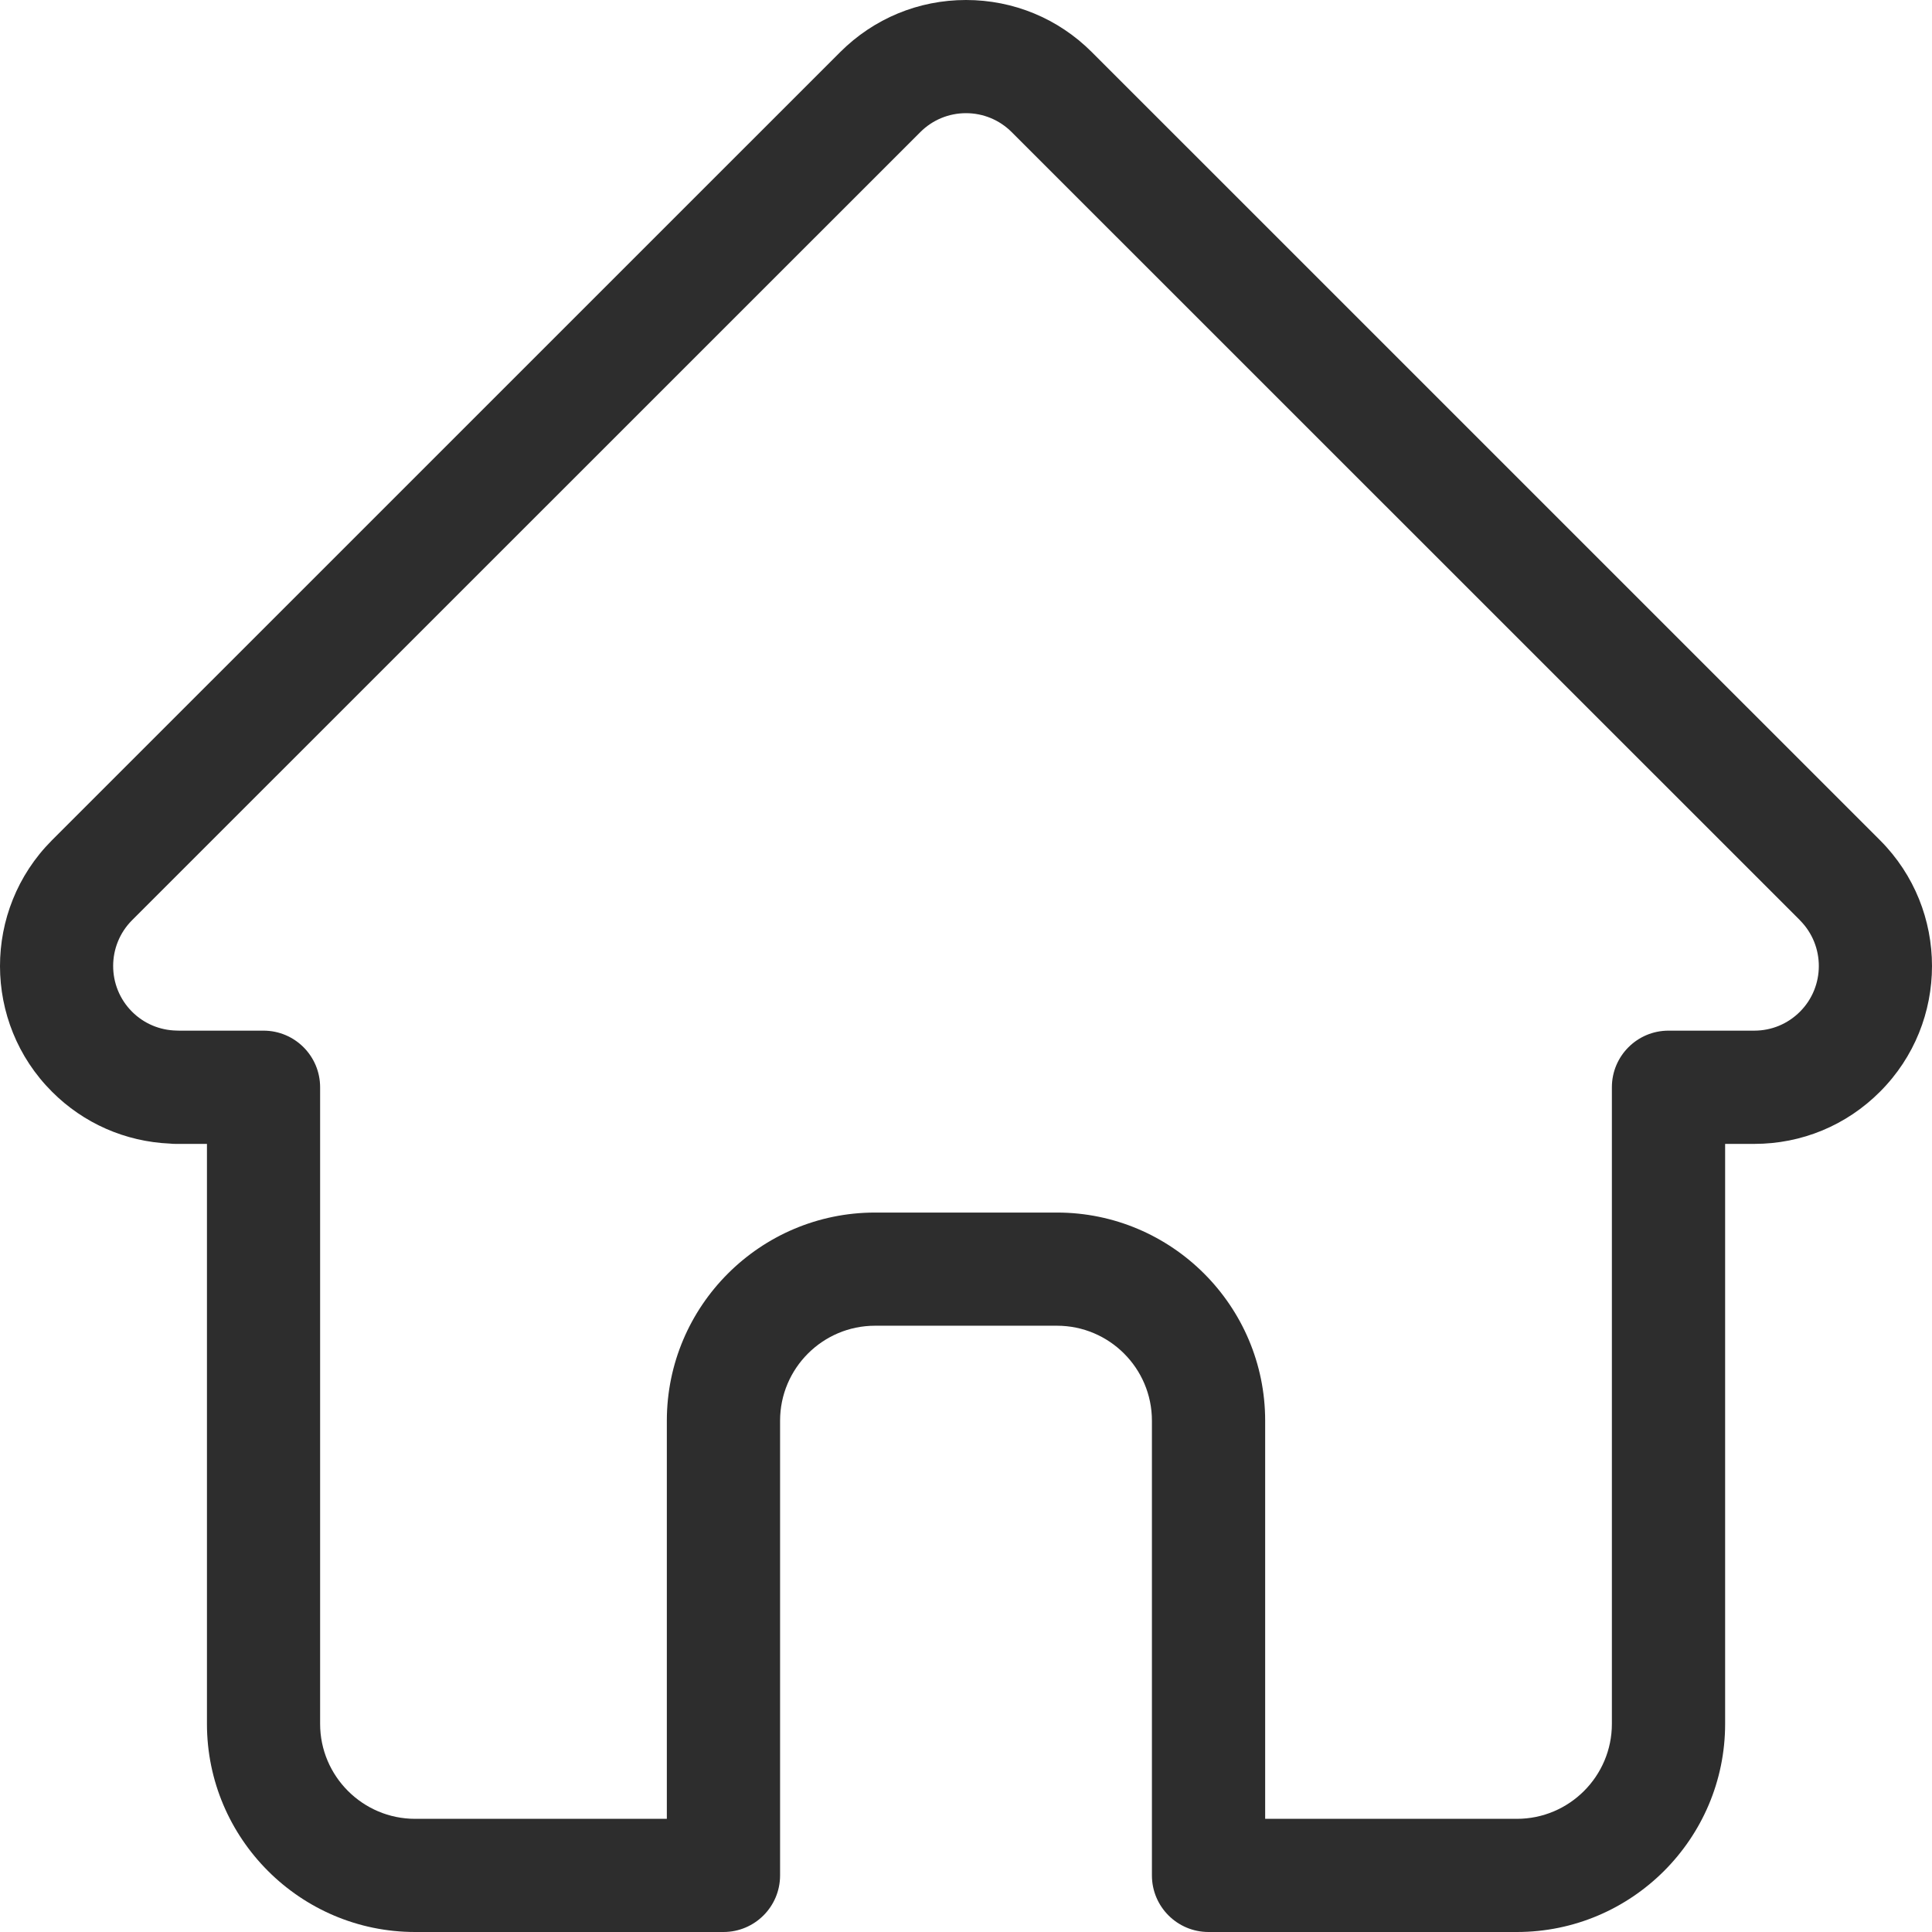 <svg width="26" height="26" viewBox="0 0 26 26" fill="none" xmlns="http://www.w3.org/2000/svg">
<path d="M25.302 11.309C25.301 11.308 25.3 11.307 25.3 11.307L14.693 0.701C14.241 0.249 13.639 0 13 0C12.361 0 11.76 0.249 11.307 0.701L0.706 11.301C0.702 11.305 0.699 11.309 0.695 11.312C-0.233 12.246 -0.232 13.761 0.7 14.692C1.125 15.118 1.687 15.364 2.288 15.39C2.313 15.393 2.337 15.394 2.362 15.394H2.785V23.199C2.785 24.743 4.042 26 5.586 26H9.736C10.157 26 10.498 25.659 10.498 25.238V19.119C10.498 18.414 11.072 17.841 11.776 17.841H14.224C14.929 17.841 15.502 18.414 15.502 19.119V25.238C15.502 25.659 15.843 26 16.264 26H20.414C21.959 26 23.216 24.743 23.216 23.199V15.394H23.608C24.247 15.394 24.848 15.145 25.3 14.692C26.233 13.76 26.233 12.242 25.302 11.309ZM24.223 13.615C24.058 13.78 23.84 13.87 23.608 13.87H22.454C22.033 13.87 21.692 14.211 21.692 14.632V23.199C21.692 23.903 21.119 24.477 20.414 24.477H17.026V19.119C17.026 17.575 15.769 16.318 14.224 16.318H11.776C10.231 16.318 8.974 17.575 8.974 19.119V24.477H5.586C4.882 24.477 4.308 23.903 4.308 23.199V14.632C4.308 14.211 3.967 13.87 3.546 13.87H2.412C2.4 13.87 2.389 13.869 2.377 13.869C2.15 13.865 1.937 13.775 1.777 13.615C1.438 13.276 1.438 12.724 1.777 12.384C1.778 12.384 1.778 12.384 1.778 12.384L1.778 12.383L12.385 1.778C12.549 1.614 12.768 1.523 13 1.523C13.232 1.523 13.451 1.614 13.615 1.778L24.22 12.381C24.221 12.383 24.223 12.384 24.224 12.386C24.562 12.726 24.561 13.277 24.223 13.615Z" fill="#2D2D2D"/>
</svg>

